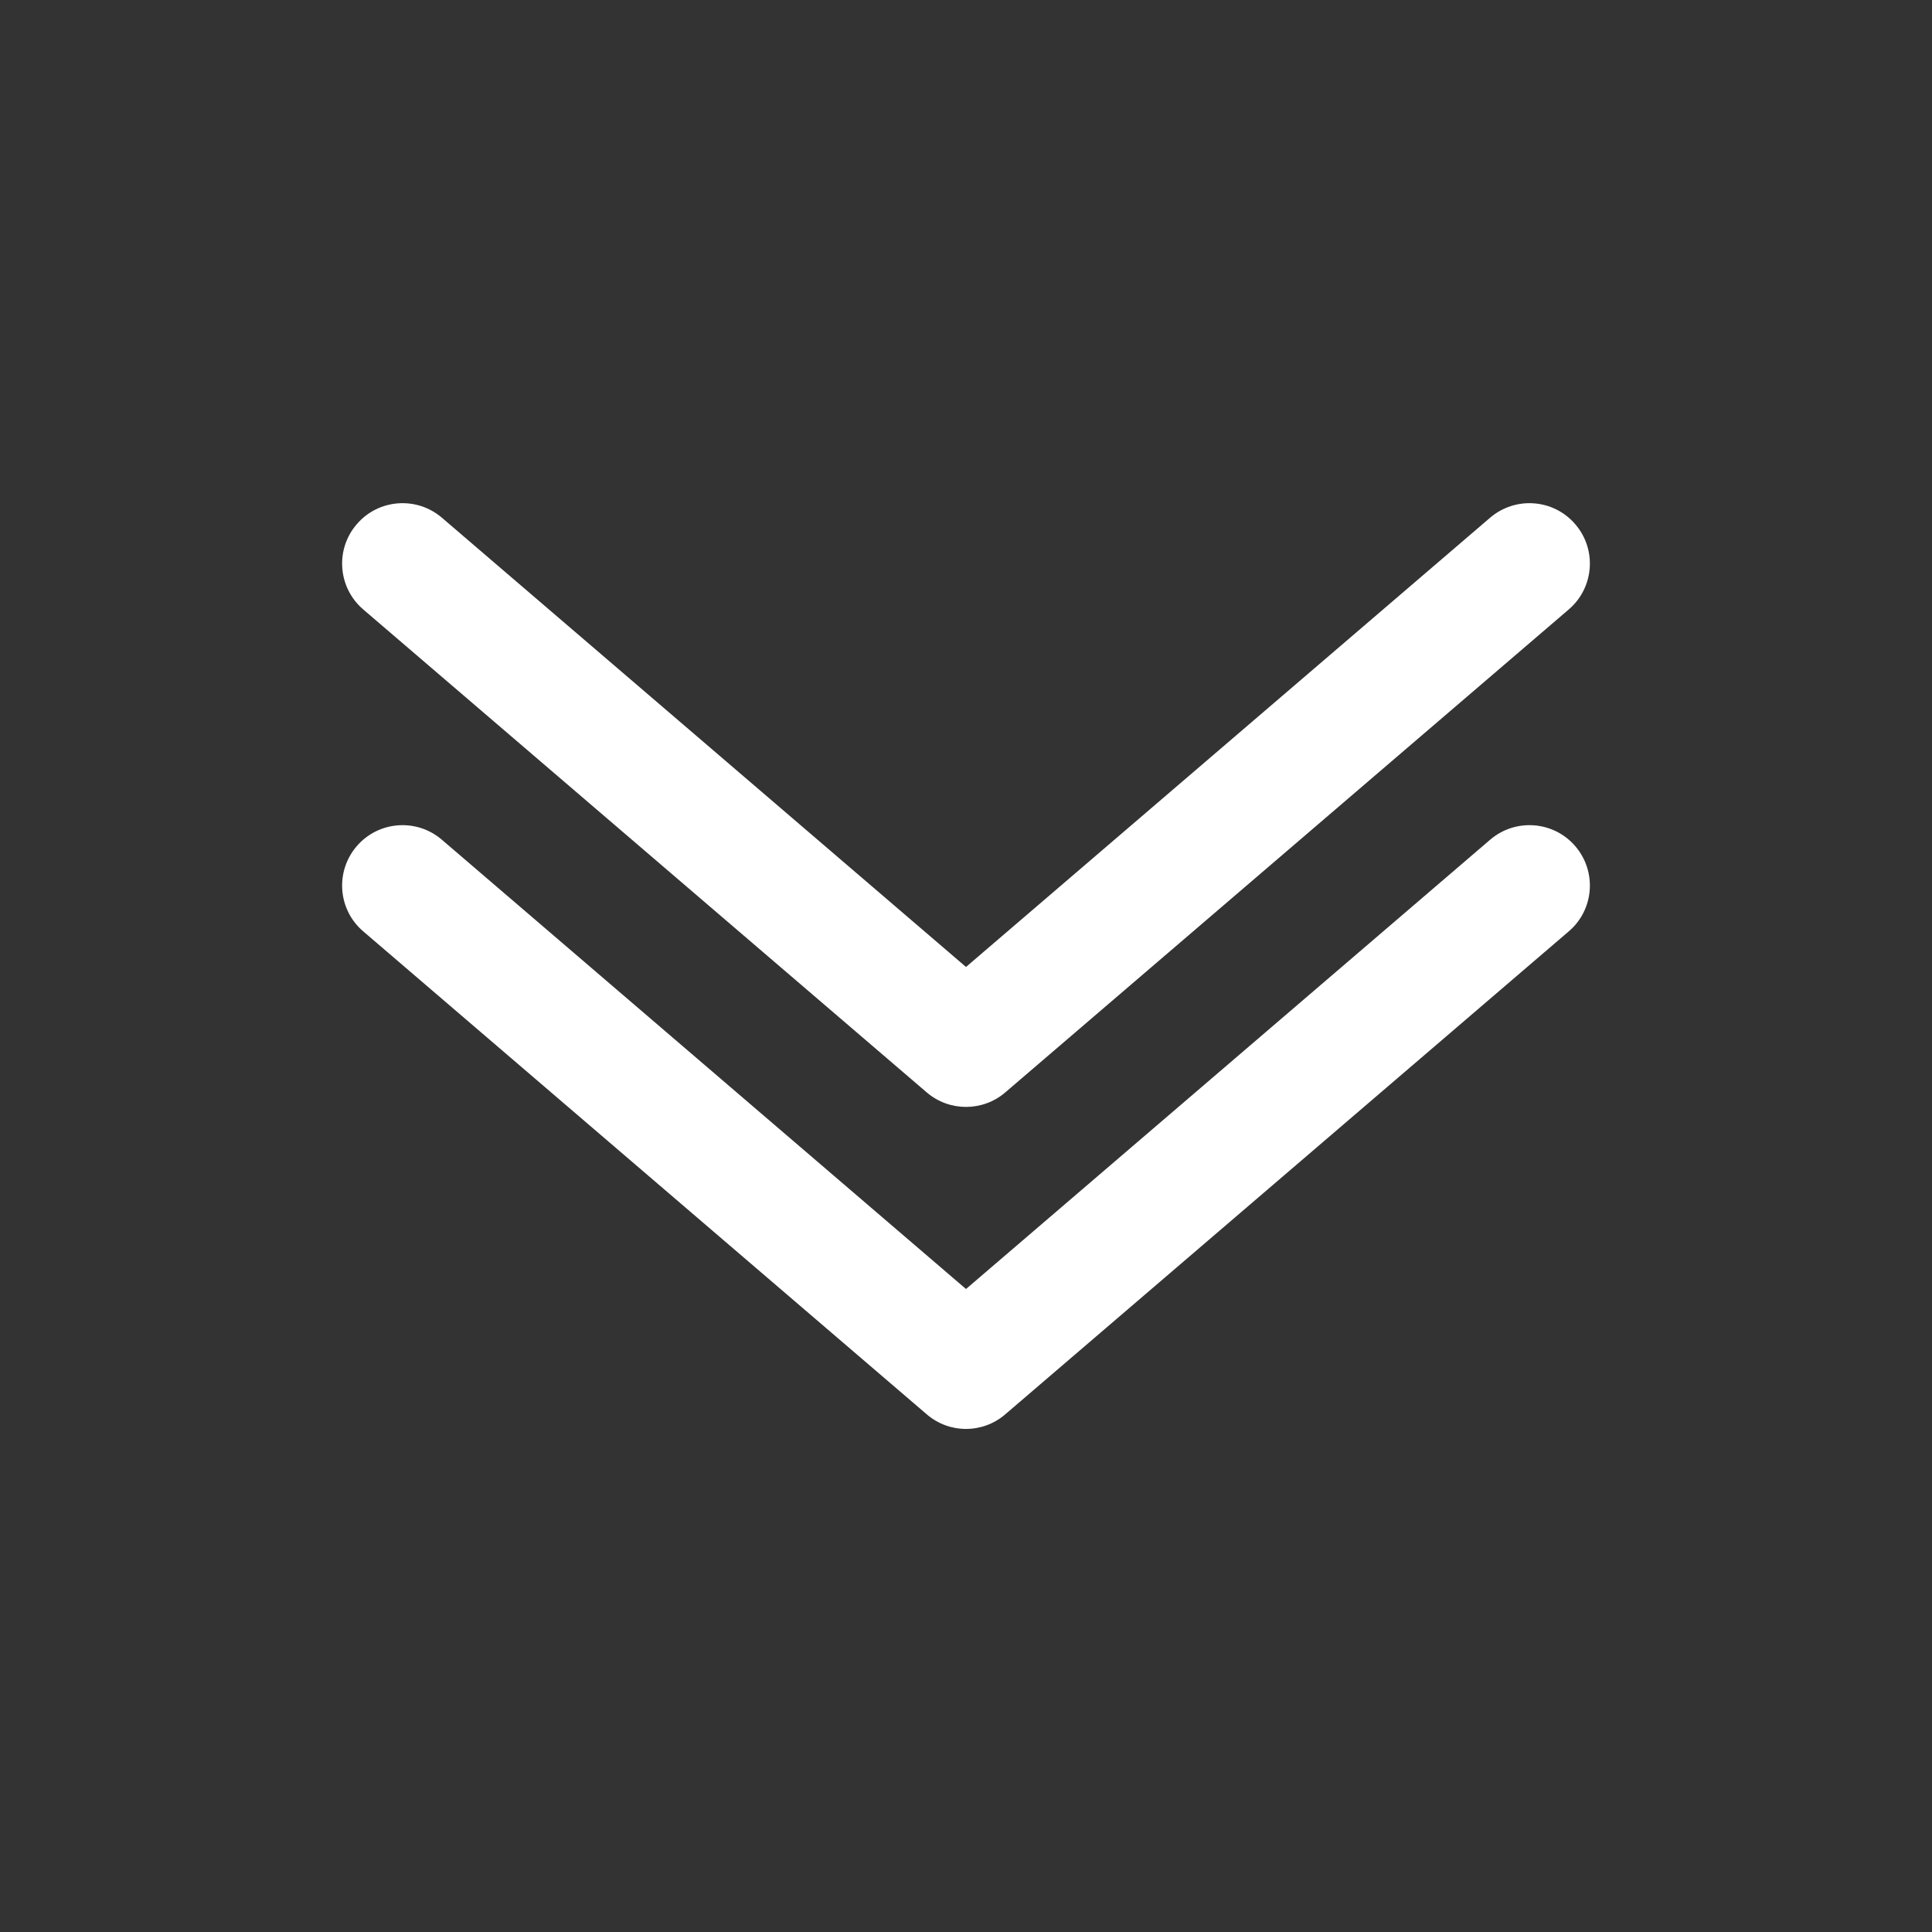 <?xml version="1.0" encoding="UTF-8"?> <svg xmlns="http://www.w3.org/2000/svg" width="16" height="16" viewBox="0 0 16 16" fill="none"><rect x="0" y="0" width="16" height="16" fill="#333333" stroke="none"/><path fill-rule="evenodd" clip-rule="evenodd" d="M13.046 4.342C13.226 4.551 13.202 4.867 12.992 5.047L8.325 9.047C8.138 9.207 7.862 9.207 7.675 9.047L3.008 5.047C2.798 4.867 2.774 4.551 2.954 4.342C3.133 4.132 3.449 4.108 3.659 4.287L8 8.008L12.341 4.287C12.551 4.108 12.867 4.132 13.046 4.342ZM13.046 7.008C13.226 7.218 13.202 7.534 12.992 7.713L8.325 11.713C8.138 11.874 7.862 11.874 7.675 11.713L3.008 7.713C2.798 7.534 2.774 7.218 2.954 7.008C3.133 6.799 3.449 6.774 3.659 6.954L8 10.675L12.341 6.954C12.551 6.774 12.867 6.799 13.046 7.008Z" fill="white"></path></svg> 